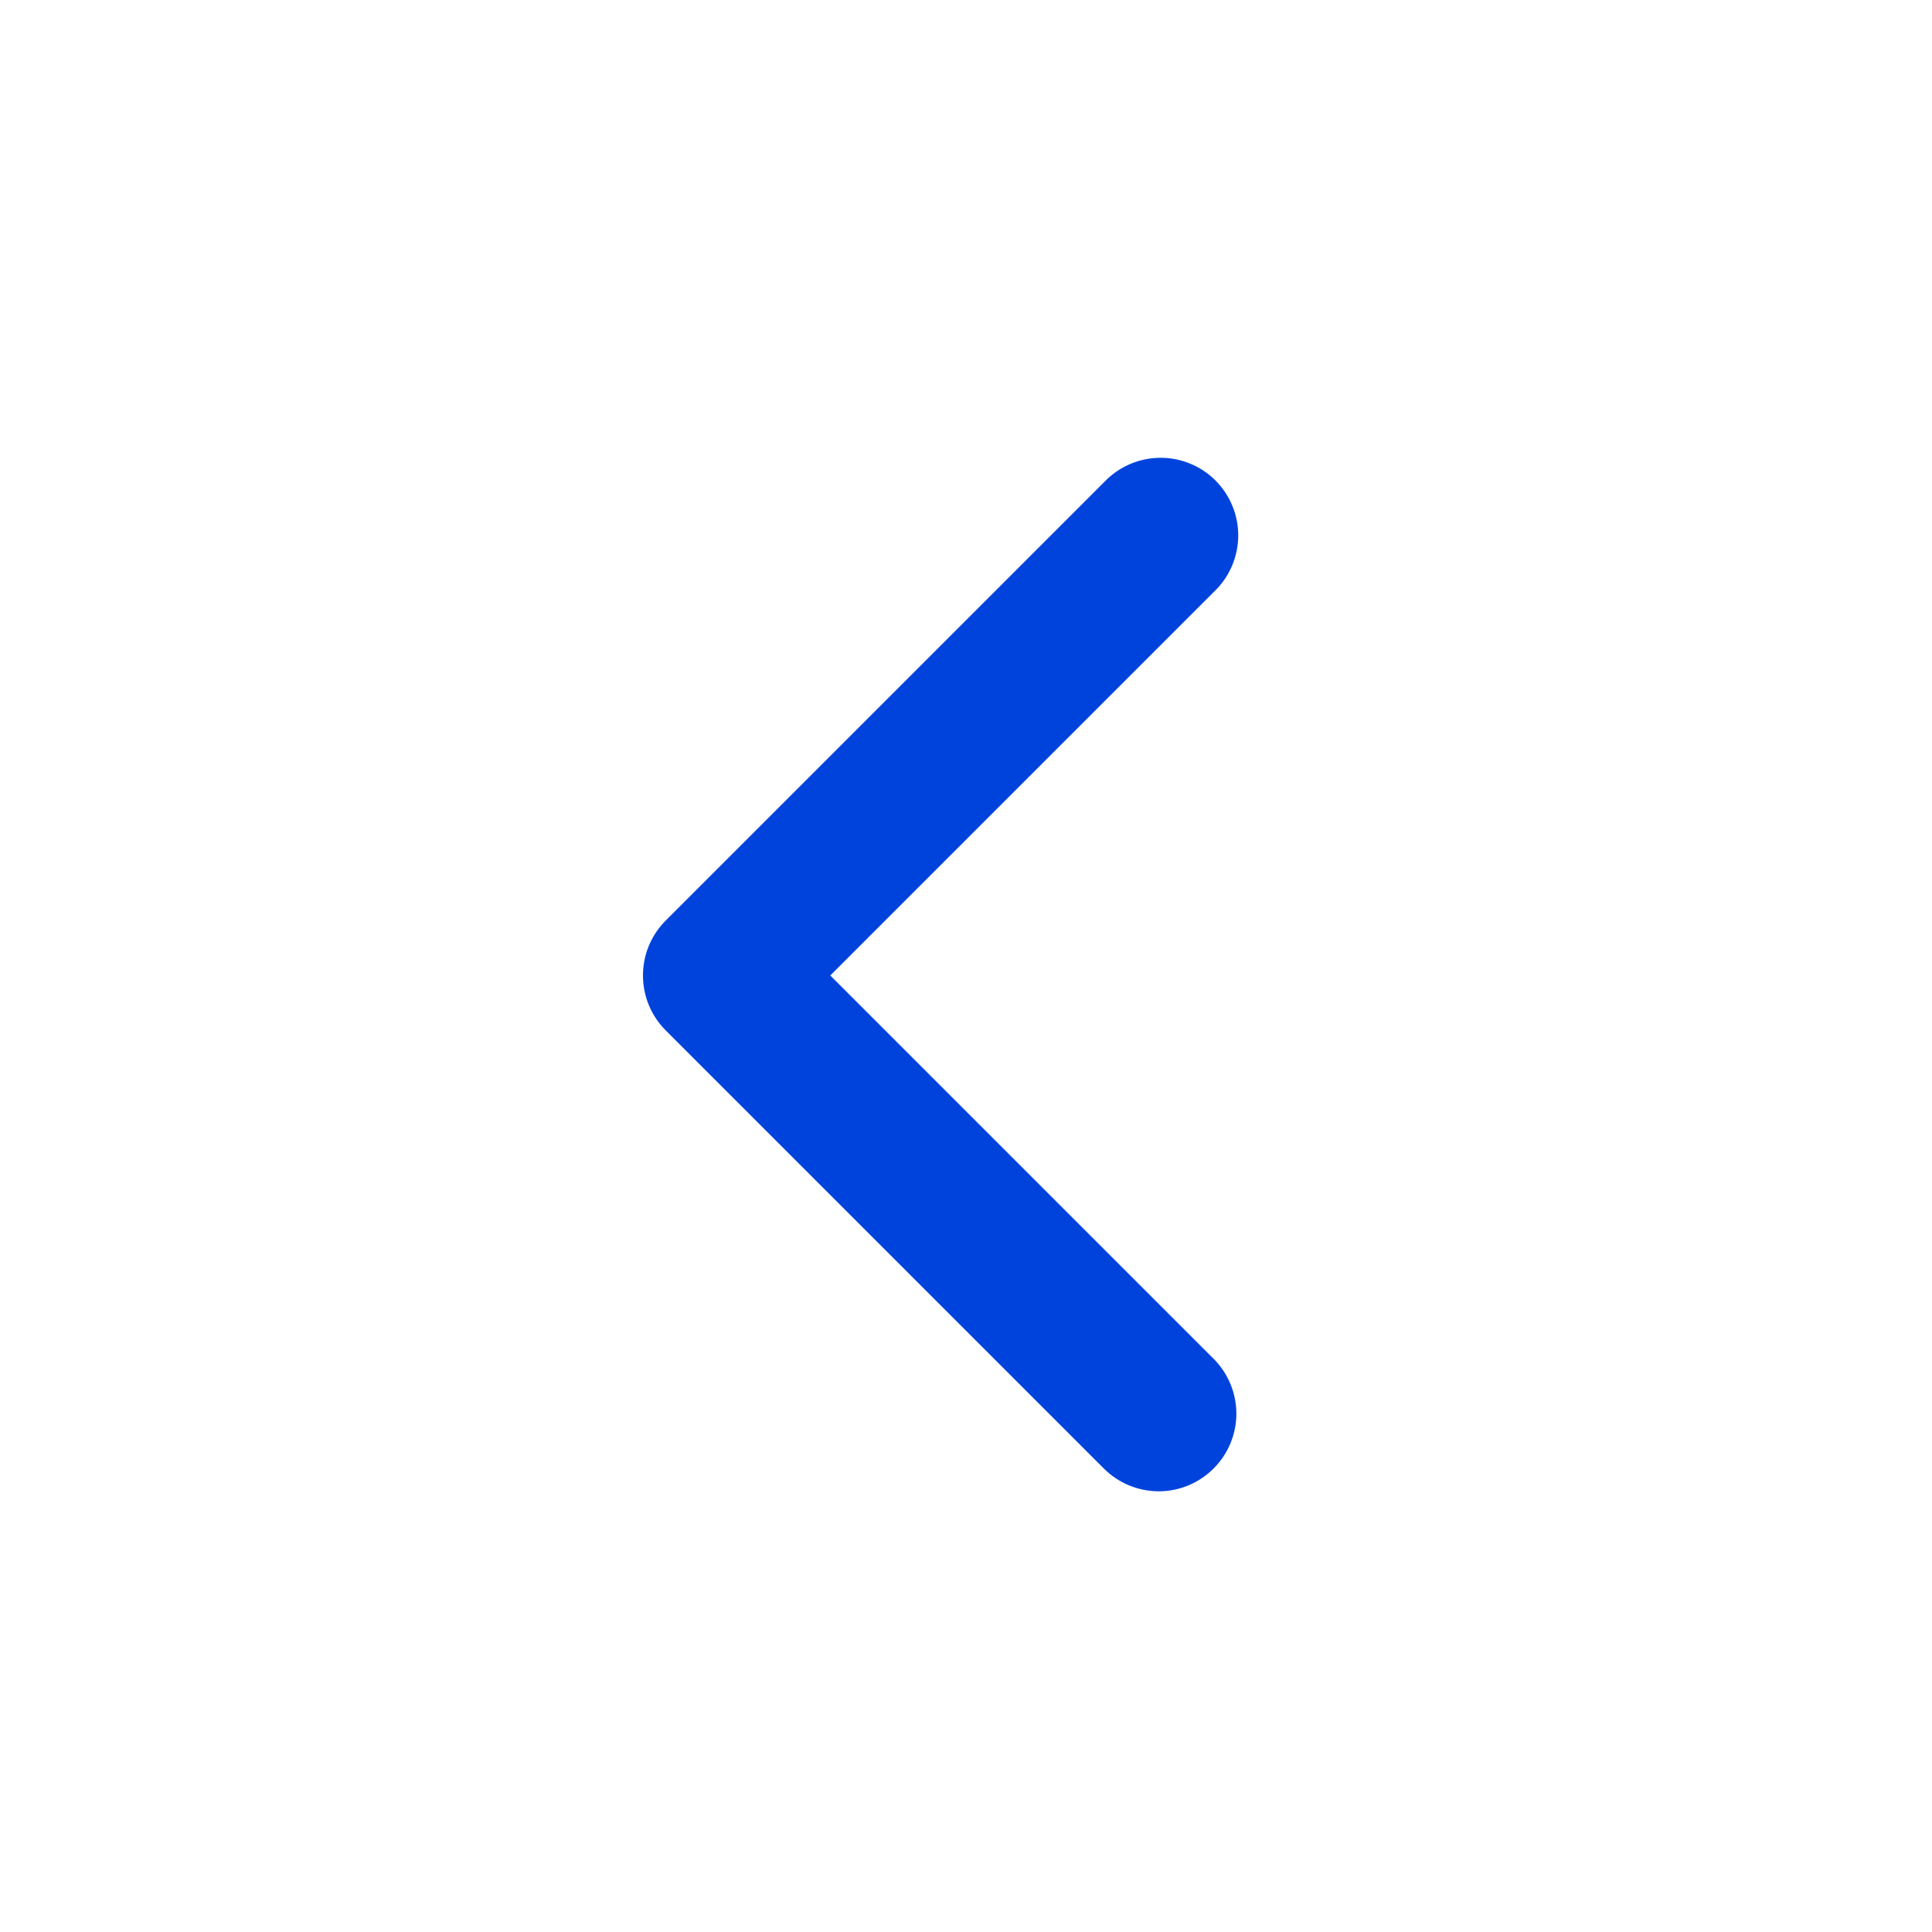 <?xml version="1.0" encoding="UTF-8"?> <svg xmlns="http://www.w3.org/2000/svg" width="20" height="20" viewBox="0 0 20 20" fill="none"><g clip-path="url(#clip0_575_200)"><path fill-rule="evenodd" clip-rule="evenodd" d="M6.891 10.666C6.74 10.515 6.656 10.311 6.656 10.098C6.656 9.885 6.74 9.681 6.891 9.53L11.437 4.984C11.511 4.907 11.6 4.846 11.698 4.804C11.796 4.762 11.901 4.74 12.008 4.739C12.114 4.738 12.22 4.758 12.319 4.799C12.418 4.839 12.508 4.899 12.583 4.974C12.658 5.05 12.718 5.139 12.758 5.238C12.799 5.337 12.819 5.443 12.818 5.549C12.817 5.656 12.795 5.761 12.753 5.859C12.711 5.958 12.65 6.046 12.573 6.12L8.595 10.098L12.573 14.076C12.719 14.227 12.8 14.43 12.799 14.641C12.797 14.852 12.712 15.053 12.563 15.202C12.414 15.351 12.213 15.436 12.002 15.438C11.791 15.439 11.588 15.358 11.437 15.212L6.891 10.666Z" fill="#0043DC"></path></g><defs><clipPath id="clip0_575_200"><rect width="19.286" height="19.286" fill="white" transform="translate(19.514 19.742) rotate(-180)"></rect></clipPath></defs></svg> 